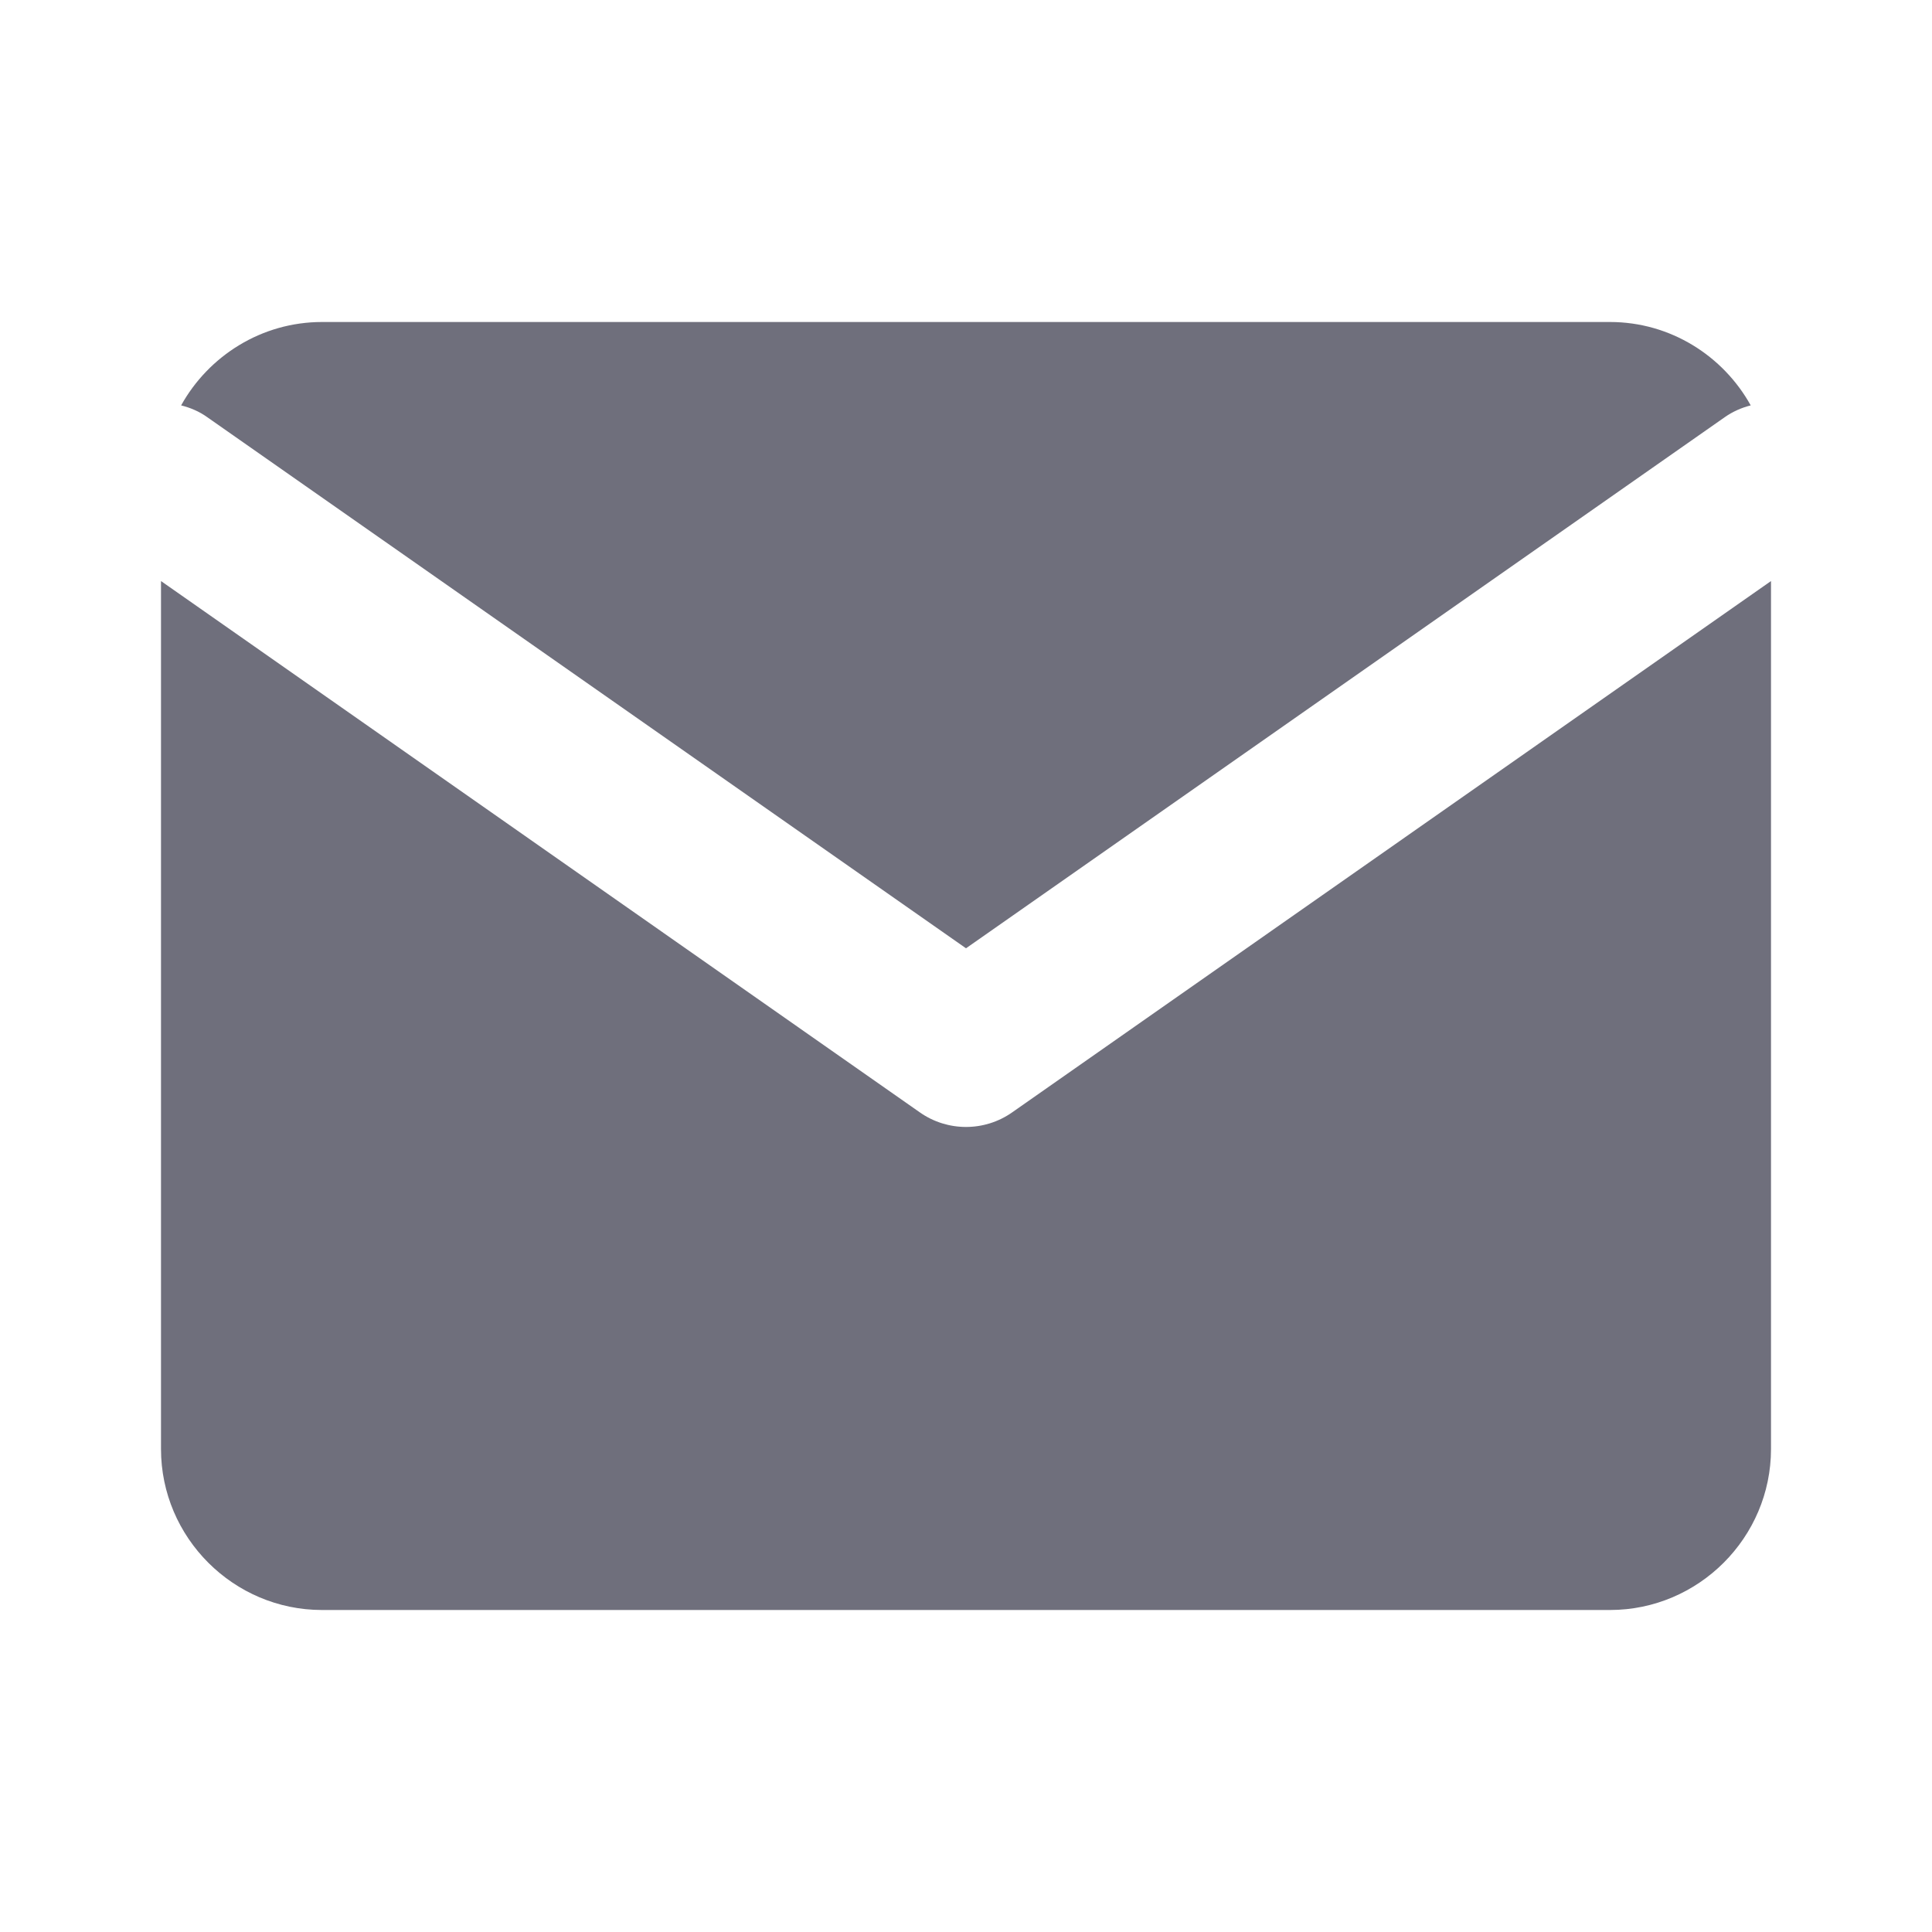 <?xml version="1.0" encoding="UTF-8"?> <svg xmlns="http://www.w3.org/2000/svg" width="12" height="12" viewBox="0 0 12 12" fill="none"><path d="M11 9C11 9.55 10.55 10 10 10H2C1.45 10 1 9.55 1 9V3.609L5.713 6.909C5.885 7.03 6.115 7.03 6.287 6.909L11 3.609V9ZM10 2C10.375 2 10.703 2.21 10.874 2.518C10.818 2.532 10.763 2.556 10.713 2.591L6 5.89L1.287 2.591C1.237 2.555 1.181 2.532 1.125 2.518C1.296 2.21 1.625 2 2 2H10Z" fill="#6F6F7C"></path></svg> 